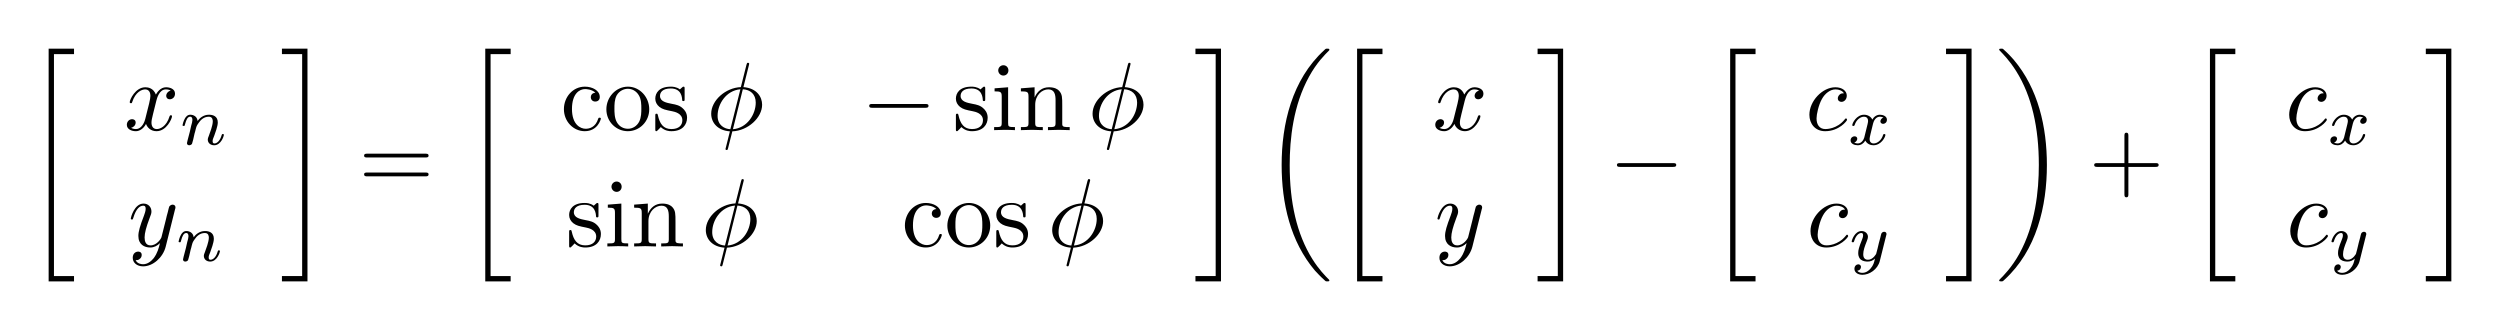 <?xml version="1.0" encoding="UTF-8" standalone="no"?>
<svg
   width="256.967pt"
   height="33.922pt"
   viewBox="0 0 256.967 33.922"
   version="1.2"
   id="svg264"
   sodipodi:docname="rotation.svg"
   inkscape:version="1.1.2 (0a00cf5339, 2022-02-04)"
   xmlns:inkscape="http://www.inkscape.org/namespaces/inkscape"
   xmlns:sodipodi="http://sodipodi.sourceforge.net/DTD/sodipodi-0.dtd"
   xmlns:xlink="http://www.w3.org/1999/xlink"
   xmlns="http://www.w3.org/2000/svg"
   xmlns:svg="http://www.w3.org/2000/svg">
  <sodipodi:namedview
     id="namedview266"
     pagecolor="#ffffff"
     bordercolor="#666666"
     borderopacity="1.0"
     inkscape:pageshadow="2"
     inkscape:pageopacity="0.0"
     inkscape:pagecheckerboard="0"
     inkscape:document-units="pt"
     showgrid="false"
     inkscape:snap-bbox="true"
     inkscape:bbox-paths="true"
     inkscape:bbox-nodes="true"
     inkscape:snap-bbox-edge-midpoints="true"
     inkscape:snap-bbox-midpoints="true"
     inkscape:snap-page="true"
     inkscape:zoom="1.8771854"
     inkscape:cx="259.43095"
     inkscape:cy="121.99115"
     inkscape:window-width="1920"
     inkscape:window-height="1019"
     inkscape:window-x="1"
     inkscape:window-y="1200"
     inkscape:window-maximized="1"
     inkscape:current-layer="svg264" />
  <defs
     id="defs85">
    <g
       id="g83">
      <symbol
         overflow="visible"
         id="glyph0-0">
        <path
           style="stroke:none"
           d=""
           id="path2" />
      </symbol>
      <symbol
         overflow="visible"
         id="glyph0-1">
        <path
           style="stroke:none"
           d="M 2.5,23.516 H 5.109 V 22.969 h -2.062 V 0.156 h 2.062 v -0.562 H 2.5 Z m 0,0"
           id="path5" />
      </symbol>
      <symbol
         overflow="visible"
         id="glyph0-2">
        <path
           style="stroke:none"
           d="M 2.219,22.969 H 0.141 v 0.547 h 2.625 V -0.406 h -2.625 v 0.562 H 2.219 Z m 0,0"
           id="path8" />
      </symbol>
      <symbol
         overflow="visible"
         id="glyph0-3">
        <path
           style="stroke:none"
           d="m 6.984,23.422 c 0,-0.047 -0.031,-0.062 -0.047,-0.094 -0.375,-0.375 -1.031,-1.031 -1.703,-2.109 C 3.625,18.641 2.906,15.406 2.906,11.562 c 0,-2.688 0.359,-6.141 2,-9.109 C 5.688,1.031 6.516,0.219 6.953,-0.219 c 0.031,-0.031 0.031,-0.047 0.031,-0.078 0,-0.109 -0.078,-0.109 -0.219,-0.109 -0.141,0 -0.156,0 -0.312,0.156 -3.328,3.047 -4.375,7.609 -4.375,11.797 0,3.922 0.891,7.875 3.422,10.859 0.203,0.219 0.578,0.625 0.984,0.984 0.125,0.125 0.141,0.125 0.281,0.125 0.141,0 0.219,0 0.219,-0.094 z m 0,0"
           id="path11" />
      </symbol>
      <symbol
         overflow="visible"
         id="glyph0-4">
        <path
           style="stroke:none"
           d="M 5.25,11.562 C 5.25,7.641 4.359,3.703 1.828,0.719 1.625,0.484 1.25,0.078 0.844,-0.281 c -0.125,-0.125 -0.141,-0.125 -0.281,-0.125 -0.125,0 -0.219,0 -0.219,0.109 0,0.031 0.047,0.078 0.062,0.094 0.344,0.359 1.016,1.031 1.688,2.109 1.609,2.562 2.328,5.812 2.328,9.641 0,2.688 -0.359,6.141 -2,9.125 -0.781,1.406 -1.609,2.234 -2.031,2.656 -0.016,0.031 -0.047,0.062 -0.047,0.094 0,0.094 0.094,0.094 0.219,0.094 0.141,0 0.156,0 0.312,-0.156 C 4.203,20.328 5.25,15.766 5.25,11.562 Z m 0,0"
           id="path14" />
      </symbol>
      <symbol
         overflow="visible"
         id="glyph1-0">
        <path
           style="stroke:none"
           d=""
           id="path17" />
      </symbol>
      <symbol
         overflow="visible"
         id="glyph1-1">
        <path
           style="stroke:none"
           d="M 3.328,-3.016 C 3.391,-3.266 3.625,-4.188 4.312,-4.188 c 0.047,0 0.297,0 0.5,0.125 C 4.531,-4 4.344,-3.766 4.344,-3.516 c 0,0.156 0.109,0.344 0.375,0.344 0.219,0 0.531,-0.172 0.531,-0.578 0,-0.516 -0.578,-0.656 -0.922,-0.656 -0.578,0 -0.922,0.531 -1.047,0.75 -0.25,-0.656 -0.781,-0.75 -1.078,-0.75 -1.031,0 -1.609,1.281 -1.609,1.531 0,0.109 0.109,0.109 0.125,0.109 0.078,0 0.109,-0.031 0.125,-0.109 0.344,-1.062 1,-1.312 1.344,-1.312 0.188,0 0.531,0.094 0.531,0.672 0,0.312 -0.172,0.969 -0.531,2.375 -0.156,0.609 -0.516,1.031 -0.953,1.031 -0.062,0 -0.281,0 -0.5,-0.125 0.25,-0.062 0.469,-0.266 0.469,-0.547 0,-0.266 -0.219,-0.344 -0.359,-0.344 -0.312,0 -0.547,0.25 -0.547,0.578 0,0.453 0.484,0.656 0.922,0.656 0.672,0 1.031,-0.703 1.047,-0.75 0.125,0.359 0.484,0.75 1.078,0.75 1.031,0 1.594,-1.281 1.594,-1.531 0,-0.109 -0.078,-0.109 -0.109,-0.109 -0.094,0 -0.109,0.047 -0.141,0.109 -0.328,1.078 -1,1.312 -1.312,1.312 -0.391,0 -0.547,-0.312 -0.547,-0.656 0,-0.219 0.047,-0.438 0.156,-0.875 z m 0,0"
           id="path20" />
      </symbol>
      <symbol
         overflow="visible"
         id="glyph1-2">
        <path
           style="stroke:none"
           d="m 4.844,-3.797 c 0.047,-0.141 0.047,-0.156 0.047,-0.234 0,-0.172 -0.141,-0.266 -0.297,-0.266 -0.094,0 -0.25,0.062 -0.344,0.203 -0.016,0.062 -0.109,0.359 -0.141,0.547 -0.078,0.25 -0.141,0.531 -0.203,0.797 l -0.453,1.797 c -0.031,0.141 -0.469,0.844 -1.125,0.844 -0.5,0 -0.609,-0.438 -0.609,-0.812 C 1.719,-1.375 1.891,-2 2.219,-2.875 2.375,-3.281 2.422,-3.391 2.422,-3.594 c 0,-0.438 -0.312,-0.812 -0.812,-0.812 -0.953,0 -1.312,1.453 -1.312,1.531 0,0.109 0.094,0.109 0.109,0.109 0.109,0 0.109,-0.031 0.156,-0.188 0.281,-0.938 0.672,-1.234 1.016,-1.234 0.078,0 0.25,0 0.25,0.312 0,0.25 -0.109,0.516 -0.172,0.703 -0.406,1.062 -0.578,1.625 -0.578,2.094 0,0.891 0.625,1.188 1.219,1.188 0.391,0 0.719,-0.172 1,-0.453 -0.125,0.516 -0.25,1.016 -0.641,1.547 -0.266,0.328 -0.641,0.625 -1.094,0.625 -0.141,0 -0.594,-0.031 -0.766,-0.422 0.156,0 0.297,0 0.422,-0.125 C 1.328,1.203 1.422,1.062 1.422,0.875 1.422,0.562 1.156,0.531 1.062,0.531 0.828,0.531 0.5,0.688 0.5,1.172 c 0,0.5 0.438,0.875 1.062,0.875 1.016,0 2.047,-0.906 2.328,-2.031 z m 0,0"
           id="path23" />
      </symbol>
      <symbol
         overflow="visible"
         id="glyph1-3">
        <path
           style="stroke:none"
           d="m 4.359,-6.672 c 0,-0.031 0.031,-0.141 0.031,-0.141 0,-0.016 0,-0.109 -0.125,-0.109 -0.094,0 -0.109,0.031 -0.156,0.203 L 3.531,-4.422 c -1.578,0.062 -3.047,1.375 -3.047,2.734 0,0.953 0.703,1.734 1.922,1.812 C 2.328,0.422 2.25,0.75 2.172,1.062 c -0.125,0.469 -0.219,0.844 -0.219,0.875 0,0.094 0.078,0.109 0.125,0.109 C 2.125,2.047 2.141,2.031 2.172,2 2.188,1.984 2.25,1.75 2.281,1.609 L 2.656,0.125 c 1.609,-0.062 3.062,-1.406 3.062,-2.734 0,-0.797 -0.531,-1.703 -1.922,-1.812 z m -1.906,6.578 c -0.594,-0.031 -1.312,-0.391 -1.312,-1.375 0,-1.203 0.859,-2.594 2.344,-2.734 z m 1.281,-4.109 c 0.766,0.047 1.328,0.5 1.328,1.375 0,1.188 -0.859,2.609 -2.344,2.734 z m 0,0"
           id="path26" />
      </symbol>
      <symbol
         overflow="visible"
         id="glyph1-4">
        <path
           style="stroke:none"
           d="m 3.953,-3.781 c -0.172,0 -0.297,0 -0.438,0.125 -0.172,0.156 -0.188,0.328 -0.188,0.391 0,0.25 0.188,0.359 0.375,0.359 0.281,0 0.547,-0.25 0.547,-0.641 0,-0.484 -0.469,-0.859 -1.172,-0.859 -1.344,0 -2.672,1.422 -2.672,2.828 0,0.906 0.578,1.688 1.625,1.688 1.422,0 2.25,-1.062 2.25,-1.172 0,-0.062 -0.047,-0.141 -0.109,-0.141 -0.062,0 -0.078,0.031 -0.141,0.109 -0.781,0.984 -1.875,0.984 -1.984,0.984 -0.625,0 -0.906,-0.484 -0.906,-1.094 0,-0.406 0.203,-1.375 0.547,-1.984 0.312,-0.578 0.859,-1 1.406,-1 0.328,0 0.719,0.125 0.859,0.406 z m 0,0"
           id="path29" />
      </symbol>
      <symbol
         overflow="visible"
         id="glyph2-0">
        <path
           style="stroke:none"
           d=""
           id="path32" />
      </symbol>
      <symbol
         overflow="visible"
         id="glyph2-1">
        <path
           style="stroke:none"
           d="m 0.844,-0.438 c -0.016,0.094 -0.062,0.266 -0.062,0.281 0,0.156 0.125,0.219 0.234,0.219 0.125,0 0.234,-0.078 0.281,-0.141 0.031,-0.062 0.078,-0.297 0.125,-0.438 0.031,-0.125 0.109,-0.453 0.141,-0.625 0.047,-0.156 0.094,-0.312 0.125,-0.469 0.078,-0.281 0.094,-0.344 0.297,-0.625 C 2.172,-2.516 2.5,-2.875 3.031,-2.875 c 0.391,0 0.406,0.359 0.406,0.484 0,0.422 -0.297,1.188 -0.406,1.484 -0.078,0.203 -0.109,0.266 -0.109,0.375 0,0.375 0.297,0.594 0.656,0.594 0.703,0 1,-0.953 1,-1.062 0,-0.094 -0.078,-0.094 -0.109,-0.094 -0.094,0 -0.094,0.047 -0.125,0.125 C 4.188,-0.406 3.875,-0.125 3.609,-0.125 c -0.156,0 -0.188,-0.094 -0.188,-0.25 0,-0.156 0.047,-0.25 0.172,-0.562 0.078,-0.219 0.359,-0.953 0.359,-1.344 0,-0.672 -0.531,-0.797 -0.906,-0.797 -0.578,0 -0.969,0.359 -1.172,0.641 -0.047,-0.484 -0.453,-0.641 -0.75,-0.641 -0.297,0 -0.453,0.219 -0.547,0.375 -0.156,0.266 -0.25,0.656 -0.25,0.703 0,0.078 0.094,0.078 0.125,0.078 0.094,0 0.094,-0.016 0.141,-0.203 0.109,-0.406 0.25,-0.75 0.516,-0.75 0.188,0 0.234,0.156 0.234,0.344 0,0.125 -0.062,0.391 -0.125,0.578 -0.047,0.188 -0.109,0.469 -0.141,0.625 z m 0,0"
           id="path35" />
      </symbol>
      <symbol
         overflow="visible"
         id="glyph2-2">
        <path
           style="stroke:none"
           d="M 1.734,-0.734 C 1.672,-0.5 1.438,-0.125 1.078,-0.125 c -0.016,0 -0.234,0 -0.375,-0.094 0.281,-0.094 0.312,-0.344 0.312,-0.391 0,-0.156 -0.125,-0.25 -0.281,-0.25 -0.203,0 -0.406,0.156 -0.406,0.422 0,0.344 0.391,0.5 0.734,0.5 0.328,0 0.609,-0.188 0.781,-0.484 C 2.016,-0.062 2.391,0.062 2.672,0.062 c 0.812,0 1.234,-0.859 1.234,-1.062 0,-0.094 -0.094,-0.094 -0.109,-0.094 -0.109,0 -0.109,0.047 -0.141,0.125 -0.141,0.484 -0.562,0.844 -0.953,0.844 -0.281,0 -0.422,-0.188 -0.422,-0.453 0,-0.188 0.172,-0.812 0.359,-1.594 C 2.781,-2.703 3.094,-2.875 3.328,-2.875 c 0.016,0 0.219,0 0.375,0.094 -0.219,0.062 -0.312,0.266 -0.312,0.391 0,0.141 0.125,0.25 0.281,0.25 0.156,0 0.391,-0.125 0.391,-0.422 0,-0.391 -0.453,-0.516 -0.719,-0.516 -0.359,0 -0.641,0.234 -0.781,0.5 -0.125,-0.281 -0.453,-0.5 -0.844,-0.5 C 0.938,-3.078 0.5,-2.219 0.5,-2 c 0,0.078 0.094,0.078 0.109,0.078 0.094,0 0.094,-0.016 0.141,-0.109 C 0.922,-2.578 1.359,-2.875 1.703,-2.875 1.938,-2.875 2.125,-2.75 2.125,-2.422 2.125,-2.281 2.031,-1.938 1.969,-1.688 Z m 0,0"
           id="path38" />
      </symbol>
      <symbol
         overflow="visible"
         id="glyph2-3">
        <path
           style="stroke:none"
           d="M 3.875,-2.625 C 3.906,-2.719 3.906,-2.734 3.906,-2.781 3.906,-2.922 3.797,-3 3.672,-3 3.594,-3 3.469,-2.969 3.391,-2.844 3.359,-2.797 3.312,-2.578 3.281,-2.438 L 3.125,-1.859 c -0.031,0.172 -0.25,1.047 -0.281,1.125 0,0 -0.312,0.609 -0.844,0.609 -0.484,0 -0.484,-0.453 -0.484,-0.578 0,-0.375 0.156,-0.812 0.375,-1.359 C 1.969,-2.281 2,-2.359 2,-2.484 2,-2.812 1.719,-3.078 1.344,-3.078 0.641,-3.078 0.328,-2.125 0.328,-2 c 0,0.078 0.094,0.078 0.125,0.078 0.094,0 0.094,-0.031 0.125,-0.109 C 0.75,-2.609 1.047,-2.875 1.328,-2.875 1.438,-2.875 1.5,-2.797 1.5,-2.641 c 0,0.172 -0.062,0.312 -0.094,0.406 C 1.062,-1.375 1,-1.125 1,-0.812 1,-0.703 1,-0.375 1.266,-0.141 1.484,0.031 1.781,0.062 1.969,0.062 2.25,0.062 2.5,-0.031 2.719,-0.25 2.641,0.141 2.562,0.438 2.266,0.781 2.078,1 1.797,1.219 1.422,1.219 c -0.047,0 -0.375,0 -0.516,-0.219 0.375,-0.047 0.375,-0.375 0.375,-0.391 0,-0.219 -0.203,-0.266 -0.266,-0.266 -0.172,0 -0.406,0.141 -0.406,0.469 0,0.344 0.328,0.609 0.828,0.609 C 2.141,1.422 3,0.875 3.219,0 Z m 0,0"
           id="path41" />
      </symbol>
      <symbol
         overflow="visible"
         id="glyph3-0">
        <path
           style="stroke:none"
           d=""
           id="path44" />
      </symbol>
      <symbol
         overflow="visible"
         id="glyph3-1">
        <path
           style="stroke:none"
           d="m 6.844,-3.266 c 0.156,0 0.344,0 0.344,-0.188 C 7.188,-3.656 7,-3.656 6.859,-3.656 h -5.969 c -0.141,0 -0.328,0 -0.328,0.203 0,0.188 0.188,0.188 0.328,0.188 z m 0.016,1.938 c 0.141,0 0.328,0 0.328,-0.203 0,-0.188 -0.188,-0.188 -0.344,-0.188 H 0.891 c -0.141,0 -0.328,0 -0.328,0.188 0,0.203 0.188,0.203 0.328,0.203 z m 0,0"
           id="path47" />
      </symbol>
      <symbol
         overflow="visible"
         id="glyph3-2">
        <path
           style="stroke:none"
           d="m 1.172,-2.172 c 0,-1.625 0.812,-2.047 1.344,-2.047 0.094,0 0.719,0.016 1.062,0.375 -0.406,0.031 -0.469,0.328 -0.469,0.453 0,0.266 0.188,0.453 0.453,0.453 0.266,0 0.469,-0.156 0.469,-0.469 0,-0.672 -0.766,-1.062 -1.531,-1.062 -1.25,0 -2.156,1.078 -2.156,2.312 0,1.281 0.984,2.266 2.141,2.266 1.328,0 1.656,-1.203 1.656,-1.297 0,-0.094 -0.109,-0.094 -0.141,-0.094 -0.078,0 -0.109,0.031 -0.125,0.094 -0.281,0.922 -0.938,1.047 -1.297,1.047 -0.531,0 -1.406,-0.422 -1.406,-2.031 z m 0,0"
           id="path50" />
      </symbol>
      <symbol
         overflow="visible"
         id="glyph3-3">
        <path
           style="stroke:none"
           d="M 4.688,-2.141 C 4.688,-3.406 3.703,-4.469 2.5,-4.469 c -1.25,0 -2.219,1.094 -2.219,2.328 0,1.297 1.031,2.25 2.203,2.25 1.203,0 2.203,-0.984 2.203,-2.25 z m -2.188,2 c -0.438,0 -0.875,-0.203 -1.141,-0.672 -0.25,-0.438 -0.25,-1.047 -0.25,-1.406 0,-0.391 0,-0.922 0.234,-1.359 C 1.609,-4.031 2.078,-4.25 2.484,-4.25 c 0.438,0 0.859,0.219 1.125,0.656 0.266,0.422 0.266,1 0.266,1.375 0,0.359 0,0.906 -0.219,1.344 C 3.422,-0.422 2.984,-0.141 2.5,-0.141 Z m 0,0"
           id="path53" />
      </symbol>
      <symbol
         overflow="visible"
         id="glyph3-4">
        <path
           style="stroke:none"
           d="m 2.078,-1.938 c 0.219,0.047 1.031,0.203 1.031,0.922 0,0.5 -0.344,0.906 -1.125,0.906 -0.844,0 -1.203,-0.562 -1.391,-1.422 C 0.562,-1.656 0.562,-1.688 0.453,-1.688 c -0.125,0 -0.125,0.062 -0.125,0.234 V -0.125 c 0,0.172 0,0.234 0.109,0.234 0.047,0 0.062,-0.016 0.25,-0.203 0.016,-0.016 0.016,-0.031 0.203,-0.219 0.438,0.406 0.891,0.422 1.094,0.422 1.141,0 1.609,-0.672 1.609,-1.391 0,-0.516 -0.297,-0.828 -0.422,-0.938 C 2.844,-2.547 2.453,-2.625 2.031,-2.703 1.469,-2.812 0.812,-2.938 0.812,-3.516 c 0,-0.359 0.25,-0.766 1.109,-0.766 1.094,0 1.156,0.906 1.172,1.203 0,0.094 0.094,0.094 0.109,0.094 0.141,0 0.141,-0.047 0.141,-0.234 v -1.016 c 0,-0.156 0,-0.234 -0.109,-0.234 -0.047,0 -0.078,0 -0.203,0.125 -0.031,0.031 -0.125,0.125 -0.172,0.156 -0.375,-0.281 -0.781,-0.281 -0.938,-0.281 -1.219,0 -1.594,0.672 -1.594,1.234 0,0.344 0.156,0.625 0.422,0.844 0.328,0.25 0.609,0.312 1.328,0.453 z m 0,0"
           id="path56" />
      </symbol>
      <symbol
         overflow="visible"
         id="glyph3-5">
        <path
           style="stroke:none"
           d="M 1.766,-4.406 0.375,-4.297 v 0.312 c 0.641,0 0.734,0.062 0.734,0.547 V -0.75 c 0,0.438 -0.109,0.438 -0.781,0.438 V 0 C 0.641,-0.016 1.188,-0.031 1.422,-0.031 1.781,-0.031 2.125,-0.016 2.469,0 v -0.312 c -0.672,0 -0.703,-0.047 -0.703,-0.438 z m 0.031,-1.734 c 0,-0.312 -0.234,-0.531 -0.516,-0.531 -0.312,0 -0.531,0.266 -0.531,0.531 0,0.266 0.219,0.531 0.531,0.531 0.281,0 0.516,-0.219 0.516,-0.531 z m 0,0"
           id="path59" />
      </symbol>
      <symbol
         overflow="visible"
         id="glyph3-6">
        <path
           style="stroke:none"
           d="M 1.094,-3.422 V -0.75 c 0,0.438 -0.109,0.438 -0.781,0.438 V 0 c 0.359,-0.016 0.859,-0.031 1.141,-0.031 0.25,0 0.766,0.016 1.109,0.031 v -0.312 c -0.672,0 -0.781,0 -0.781,-0.438 V -2.594 C 1.781,-3.625 2.5,-4.188 3.125,-4.188 c 0.641,0 0.75,0.531 0.75,1.109 V -0.75 c 0,0.438 -0.109,0.438 -0.781,0.438 V 0 c 0.344,-0.016 0.859,-0.031 1.125,-0.031 0.25,0 0.781,0.016 1.109,0.031 v -0.312 c -0.516,0 -0.766,0 -0.766,-0.297 v -1.906 c 0,-0.859 0,-1.156 -0.312,-1.516 -0.141,-0.172 -0.469,-0.375 -1.047,-0.375 C 2.469,-4.406 2,-3.984 1.719,-3.359 V -4.406 L 0.312,-4.297 v 0.312 c 0.703,0 0.781,0.062 0.781,0.562 z m 0,0"
           id="path62" />
      </symbol>
      <symbol
         overflow="visible"
         id="glyph3-7">
        <path
           style="stroke:none"
           d="m 4.078,-2.297 h 2.781 C 7,-2.297 7.188,-2.297 7.188,-2.5 7.188,-2.688 7,-2.688 6.859,-2.688 h -2.781 v -2.797 c 0,-0.141 0,-0.328 -0.203,-0.328 -0.203,0 -0.203,0.188 -0.203,0.328 V -2.688 h -2.781 c -0.141,0 -0.328,0 -0.328,0.188 0,0.203 0.188,0.203 0.328,0.203 h 2.781 V 0.5 c 0,0.141 0,0.328 0.203,0.328 0.203,0 0.203,-0.188 0.203,-0.328 z m 0,0"
           id="path65" />
      </symbol>
      <symbol
         overflow="visible"
         id="glyph3-8">
        <path
           style="stroke:none"
           d="m 3.297,2.391 c 0,-0.031 0,-0.047 -0.172,-0.219 C 1.891,0.922 1.562,-0.969 1.562,-2.5 c 0,-1.734 0.375,-3.469 1.609,-4.703 0.125,-0.125 0.125,-0.141 0.125,-0.172 0,-0.078 -0.031,-0.109 -0.094,-0.109 -0.109,0 -1,0.688 -1.594,1.953 -0.5,1.094 -0.625,2.203 -0.625,3.031 0,0.781 0.109,1.984 0.656,3.125 C 2.25,1.844 3.094,2.5 3.203,2.5 c 0.062,0 0.094,-0.031 0.094,-0.109 z m 0,0"
           id="path68" />
      </symbol>
      <symbol
         overflow="visible"
         id="glyph3-9">
        <path
           style="stroke:none"
           d="m 2.938,-6.375 c 0,-0.25 0,-0.266 -0.234,-0.266 C 2.078,-6 1.203,-6 0.891,-6 v 0.312 c 0.203,0 0.781,0 1.297,-0.266 v 5.172 c 0,0.359 -0.031,0.469 -0.922,0.469 h -0.312 V 0 c 0.344,-0.031 1.203,-0.031 1.609,-0.031 0.391,0 1.266,0 1.609,0.031 v -0.312 h -0.312 c -0.906,0 -0.922,-0.109 -0.922,-0.469 z m 0,0"
           id="path71" />
      </symbol>
      <symbol
         overflow="visible"
         id="glyph3-10">
        <path
           style="stroke:none"
           d="m 2.875,-2.5 c 0,-0.766 -0.109,-1.969 -0.656,-3.109 -0.594,-1.219 -1.453,-1.875 -1.547,-1.875 -0.062,0 -0.109,0.047 -0.109,0.109 0,0.031 0,0.047 0.188,0.234 0.984,0.984 1.547,2.562 1.547,4.641 0,1.719 -0.359,3.469 -1.594,4.719 C 0.562,2.344 0.562,2.359 0.562,2.391 0.562,2.453 0.609,2.5 0.672,2.5 0.766,2.5 1.672,1.812 2.25,0.547 2.766,-0.547 2.875,-1.656 2.875,-2.5 Z m 0,0"
           id="path74" />
      </symbol>
      <symbol
         overflow="visible"
         id="glyph4-0">
        <path
           style="stroke:none"
           d=""
           id="path77" />
      </symbol>
      <symbol
         overflow="visible"
         id="glyph4-1">
        <path
           style="stroke:none"
           d="m 6.562,-2.297 c 0.172,0 0.359,0 0.359,-0.203 0,-0.188 -0.188,-0.188 -0.359,-0.188 H 1.172 c -0.172,0 -0.344,0 -0.344,0.188 0,0.203 0.172,0.203 0.344,0.203 z m 0,0"
           id="path80" />
      </symbol>
    </g>
  </defs>
  <g
     style="fill:#000000;fill-opacity:1"
     id="g89"
     transform="translate(-177.144,-130.754)">
    <use
       xlink:href="#glyph0-1"
       x="179.644"
       y="136.16"
       id="use87"
       width="100%"
       height="100%" />
  </g>
  <g
     style="fill:#000000;fill-opacity:1"
     id="g93"
     transform="translate(-177.144,-130.754)">
    <use
       xlink:href="#glyph1-1"
       x="189.884"
       y="144.13"
       id="use91"
       width="100%"
       height="100%" />
  </g>
  <g
     style="fill:#000000;fill-opacity:1"
     id="g97"
     transform="translate(-177.144,-130.754)">
    <use
       xlink:href="#glyph2-1"
       x="195.578"
       y="145.624"
       id="use95"
       width="100%"
       height="100%" />
  </g>
  <g
     style="fill:#000000;fill-opacity:1"
     id="g101"
     transform="translate(-177.144,-130.754)">
    <use
       xlink:href="#glyph1-2"
       x="190.288"
       y="156.085"
       id="use99"
       width="100%"
       height="100%" />
  </g>
  <g
     style="fill:#000000;fill-opacity:1"
     id="g105"
     transform="translate(-177.144,-130.754)">
    <use
       xlink:href="#glyph2-1"
       x="195.173"
       y="157.579"
       id="use103"
       width="100%"
       height="100%" />
  </g>
  <g
     style="fill:#000000;fill-opacity:1"
     id="g109"
     transform="translate(-177.144,-130.754)">
    <use
       xlink:href="#glyph0-2"
       x="205.982"
       y="136.16"
       id="use107"
       width="100%"
       height="100%" />
  </g>
  <g
     style="fill:#000000;fill-opacity:1"
     id="g113"
     transform="translate(-177.144,-130.754)">
    <use
       xlink:href="#glyph3-1"
       x="214.007"
       y="150.207"
       id="use111"
       width="100%"
       height="100%" />
  </g>
  <g
     style="fill:#000000;fill-opacity:1"
     id="g117"
     transform="translate(-177.144,-130.754)">
    <use
       xlink:href="#glyph0-1"
       x="224.523"
       y="136.16"
       id="use115"
       width="100%"
       height="100%" />
  </g>
  <g
     style="fill:#000000;fill-opacity:1"
     id="g125"
     transform="translate(-177.144,-130.754)">
    <use
       xlink:href="#glyph3-2"
       x="234.763"
       y="144.13"
       id="use119"
       width="100%"
       height="100%" />
    <use
       xlink:href="#glyph3-3"
       x="239.19"
       y="144.13"
       id="use121"
       width="100%"
       height="100%" />
    <use
       xlink:href="#glyph3-4"
       x="244.172"
       y="144.13"
       id="use123"
       width="100%"
       height="100%" />
  </g>
  <g
     style="fill:#000000;fill-opacity:1"
     id="g129"
     transform="translate(-177.144,-130.754)">
    <use
       xlink:href="#glyph1-3"
       x="249.762"
       y="144.13"
       id="use127"
       width="100%"
       height="100%" />
  </g>
  <g
     style="fill:#000000;fill-opacity:1"
     id="g133"
     transform="translate(-177.144,-130.754)">
    <use
       xlink:href="#glyph4-1"
       x="265.661"
       y="144.13"
       id="use131"
       width="100%"
       height="100%" />
  </g>
  <g
     style="fill:#000000;fill-opacity:1"
     id="g141"
     transform="translate(-177.144,-130.754)">
    <use
       xlink:href="#glyph3-4"
       x="275.07"
       y="144.13"
       id="use135"
       width="100%"
       height="100%" />
    <use
       xlink:href="#glyph3-5"
       x="278.999"
       y="144.13"
       id="use137"
       width="100%"
       height="100%" />
    <use
       xlink:href="#glyph3-6"
       x="281.767"
       y="144.13"
       id="use139"
       width="100%"
       height="100%" />
  </g>
  <g
     style="fill:#000000;fill-opacity:1"
     id="g145"
     transform="translate(-177.144,-130.754)">
    <use
       xlink:href="#glyph1-3"
       x="288.962"
       y="144.13"
       id="use143"
       width="100%"
       height="100%" />
  </g>
  <g
     style="fill:#000000;fill-opacity:1"
     id="g153"
     transform="translate(-177.144,-130.754)">
    <use
       xlink:href="#glyph3-4"
       x="235.316"
       y="156.085"
       id="use147"
       width="100%"
       height="100%" />
    <use
       xlink:href="#glyph3-5"
       x="239.245"
       y="156.085"
       id="use149"
       width="100%"
       height="100%" />
    <use
       xlink:href="#glyph3-6"
       x="242.013"
       y="156.085"
       id="use151"
       width="100%"
       height="100%" />
  </g>
  <g
     style="fill:#000000;fill-opacity:1"
     id="g157"
     transform="translate(-177.144,-130.754)">
    <use
       xlink:href="#glyph1-3"
       x="249.209"
       y="156.085"
       id="use155"
       width="100%"
       height="100%" />
  </g>
  <g
     style="fill:#000000;fill-opacity:1"
     id="g165"
     transform="translate(-177.144,-130.754)">
    <use
       xlink:href="#glyph3-2"
       x="269.812"
       y="156.085"
       id="use159"
       width="100%"
       height="100%" />
    <use
       xlink:href="#glyph3-3"
       x="274.239"
       y="156.085"
       id="use161"
       width="100%"
       height="100%" />
    <use
       xlink:href="#glyph3-4"
       x="279.221"
       y="156.085"
       id="use163"
       width="100%"
       height="100%" />
  </g>
  <g
     style="fill:#000000;fill-opacity:1"
     id="g169"
     transform="translate(-177.144,-130.754)">
    <use
       xlink:href="#glyph1-3"
       x="284.811"
       y="156.085"
       id="use167"
       width="100%"
       height="100%" />
  </g>
  <g
     style="fill:#000000;fill-opacity:1"
     id="g173"
     transform="translate(-177.144,-130.754)">
    <use
       xlink:href="#glyph0-2"
       x="299.88"
       y="136.16"
       id="use171"
       width="100%"
       height="100%" />
  </g>
  <g
     style="fill:#000000;fill-opacity:1"
     id="g179"
     transform="translate(-177.144,-130.754)">
    <use
       xlink:href="#glyph0-3"
       x="306.802"
       y="136.16"
       id="use175"
       width="100%"
       height="100%" />
    <use
       xlink:href="#glyph0-1"
       x="314.135"
       y="136.16"
       id="use177"
       width="100%"
       height="100%" />
  </g>
  <g
     style="fill:#000000;fill-opacity:1"
     id="g183"
     transform="translate(-177.144,-130.754)">
    <use
       xlink:href="#glyph1-1"
       x="324.371"
       y="144.13"
       id="use181"
       width="100%"
       height="100%" />
  </g>
  <g
     style="fill:#000000;fill-opacity:1"
     id="g187"
     transform="translate(-177.144,-130.754)">
    <use
       xlink:href="#glyph1-2"
       x="324.597"
       y="156.085"
       id="use185"
       width="100%"
       height="100%" />
  </g>
  <g
     style="fill:#000000;fill-opacity:1"
     id="g191"
     transform="translate(-177.144,-130.754)">
    <use
       xlink:href="#glyph0-2"
       x="335.047"
       y="136.16"
       id="use189"
       width="100%"
       height="100%" />
  </g>
  <g
     style="fill:#000000;fill-opacity:1"
     id="g195"
     transform="translate(-177.144,-130.754)">
    <use
       xlink:href="#glyph4-1"
       x="342.518"
       y="150.207"
       id="use193"
       width="100%"
       height="100%" />
  </g>
  <g
     style="fill:#000000;fill-opacity:1"
     id="g199"
     transform="translate(-177.144,-130.754)">
    <use
       xlink:href="#glyph0-1"
       x="352.481"
       y="136.16"
       id="use197"
       width="100%"
       height="100%" />
  </g>
  <g
     style="fill:#000000;fill-opacity:1"
     id="g203"
     transform="translate(-177.144,-130.754)">
    <use
       xlink:href="#glyph1-4"
       x="362.72"
       y="144.13"
       id="use201"
       width="100%"
       height="100%" />
  </g>
  <g
     style="fill:#000000;fill-opacity:1"
     id="g207"
     transform="translate(-177.144,-130.754)">
    <use
       xlink:href="#glyph2-2"
       x="367.032"
       y="145.624"
       id="use205"
       width="100%"
       height="100%" />
  </g>
  <g
     style="fill:#000000;fill-opacity:1"
     id="g211"
     transform="translate(-177.144,-130.754)">
    <use
       xlink:href="#glyph1-4"
       x="362.834"
       y="156.085"
       id="use209"
       width="100%"
       height="100%" />
  </g>
  <g
     style="fill:#000000;fill-opacity:1"
     id="g215"
     transform="translate(-177.144,-130.754)">
    <use
       xlink:href="#glyph2-3"
       x="367.145"
       y="157.579"
       id="use213"
       width="100%"
       height="100%" />
  </g>
  <g
     style="fill:#000000;fill-opacity:1"
     id="g221"
     transform="translate(-177.144,-130.754)">
    <use
       xlink:href="#glyph0-2"
       x="377.029"
       y="136.16"
       id="use217"
       width="100%"
       height="100%" />
    <use
       xlink:href="#glyph0-4"
       x="382.287"
       y="136.16"
       id="use219"
       width="100%"
       height="100%" />
  </g>
  <g
     style="fill:#000000;fill-opacity:1"
     id="g225"
     transform="translate(-177.144,-130.754)">
    <use
       xlink:href="#glyph3-7"
       x="391.835"
       y="150.207"
       id="use223"
       width="100%"
       height="100%" />
  </g>
  <g
     style="fill:#000000;fill-opacity:1"
     id="g229"
     transform="translate(-177.144,-130.754)">
    <use
       xlink:href="#glyph0-1"
       x="401.797"
       y="136.16"
       id="use227"
       width="100%"
       height="100%" />
  </g>
  <g
     style="fill:#000000;fill-opacity:1"
     id="g233"
     transform="translate(-177.144,-130.754)">
    <use
       xlink:href="#glyph1-4"
       x="412.037"
       y="144.13"
       id="use231"
       width="100%"
       height="100%" />
  </g>
  <g
     style="fill:#000000;fill-opacity:1"
     id="g237"
     transform="translate(-177.144,-130.754)">
    <use
       xlink:href="#glyph2-2"
       x="416.348"
       y="145.624"
       id="use235"
       width="100%"
       height="100%" />
  </g>
  <g
     style="fill:#000000;fill-opacity:1"
     id="g241"
     transform="translate(-177.144,-130.754)">
    <use
       xlink:href="#glyph1-4"
       x="412.15"
       y="156.085"
       id="use239"
       width="100%"
       height="100%" />
  </g>
  <g
     style="fill:#000000;fill-opacity:1"
     id="g245"
     transform="translate(-177.144,-130.754)">
    <use
       xlink:href="#glyph2-3"
       x="416.462"
       y="157.579"
       id="use243"
       width="100%"
       height="100%" />
  </g>
  <g
     style="fill:#000000;fill-opacity:1"
     id="g249"
     transform="translate(-177.144,-130.754)">
    <use
       xlink:href="#glyph0-2"
       x="426.345"
       y="136.16"
       id="use247"
       width="100%"
       height="100%" />
  </g>
</svg>
